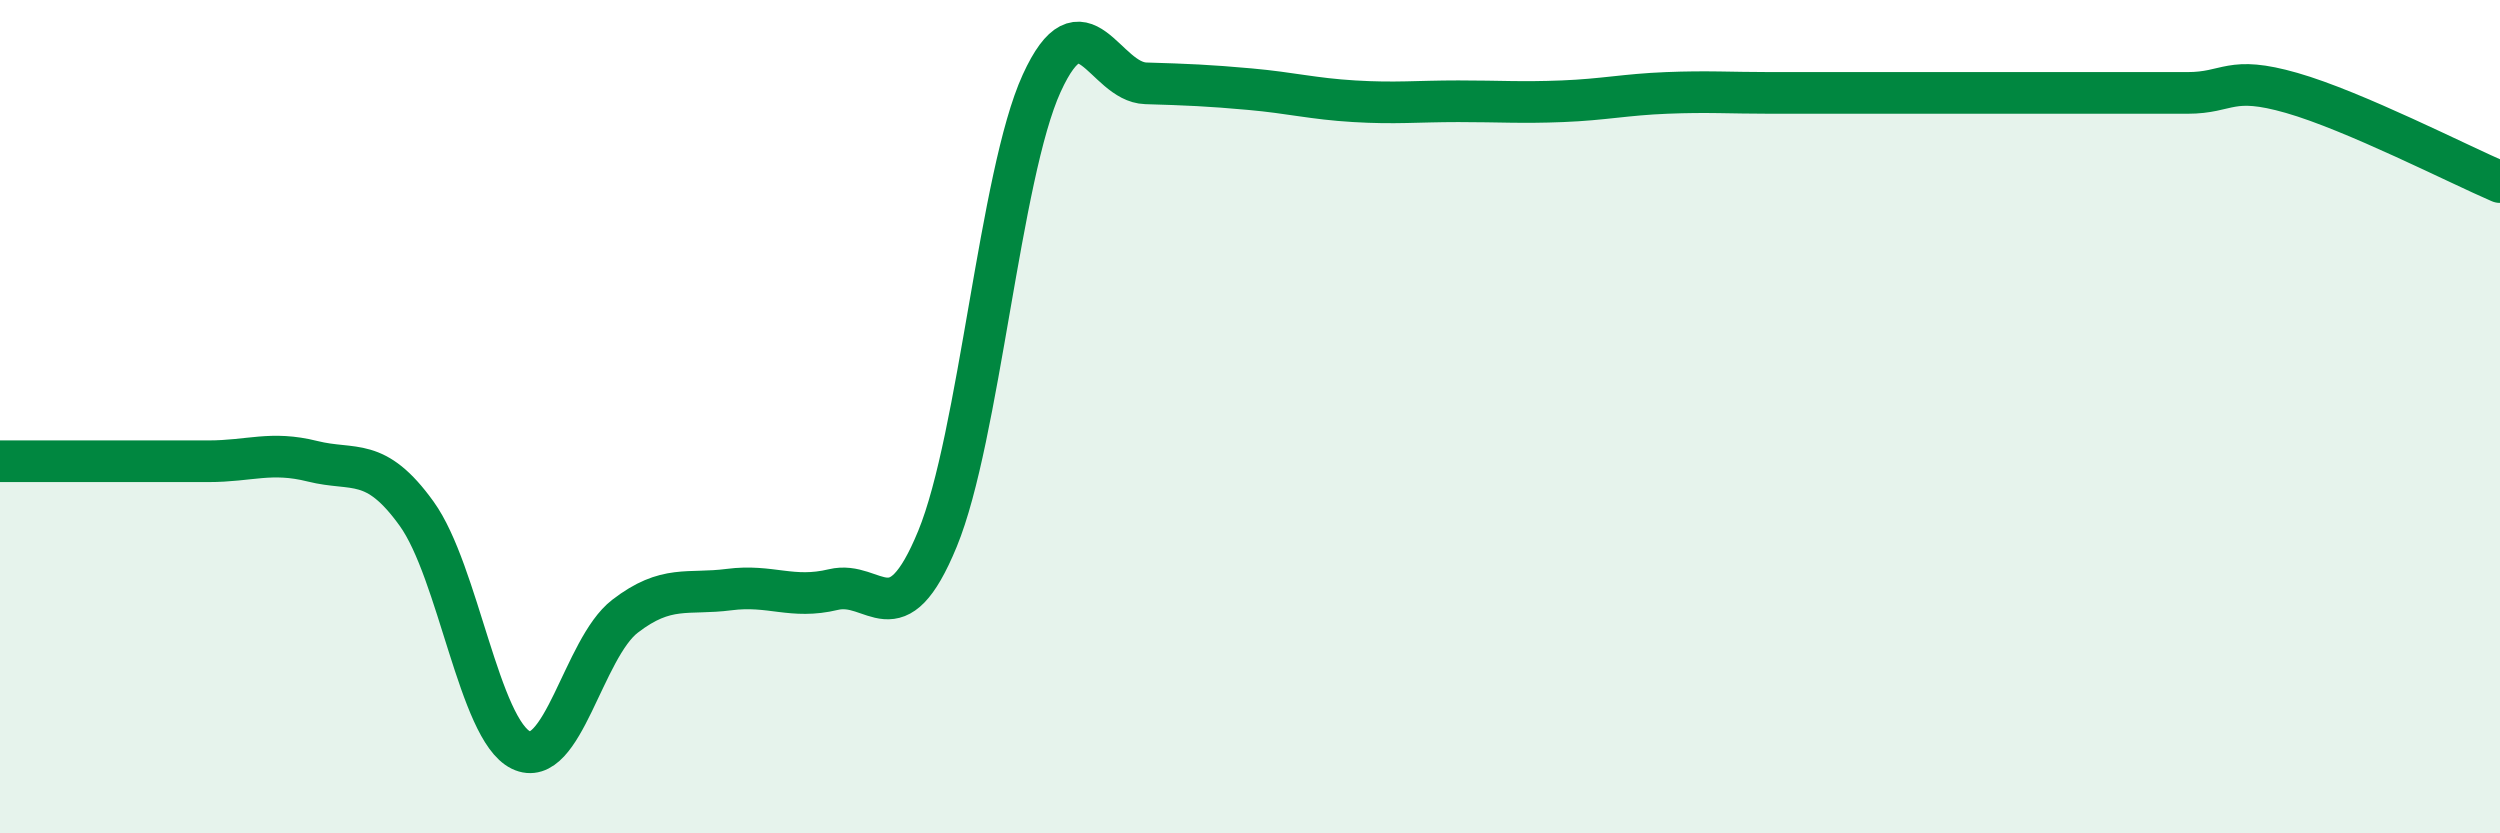 
    <svg width="60" height="20" viewBox="0 0 60 20" xmlns="http://www.w3.org/2000/svg">
      <path
        d="M 0,11.07 C 0.5,11.07 1.5,11.07 2.5,11.07 C 3.5,11.07 4,11.07 5,11.07 C 6,11.07 6.5,10.82 7.5,11.07 C 8.5,11.32 9,10.94 10,12.33 C 11,13.72 11.5,17.51 12.5,18 C 13.5,18.49 14,15.56 15,14.79 C 16,14.02 16.5,14.28 17.5,14.15 C 18.5,14.02 19,14.39 20,14.15 C 21,13.91 21.5,15.36 22.5,12.93 C 23.5,10.5 24,4.19 25,2 C 26,-0.19 26.5,1.97 27.5,2 C 28.5,2.03 29,2.05 30,2.14 C 31,2.23 31.5,2.37 32.5,2.43 C 33.5,2.49 34,2.43 35,2.43 C 36,2.43 36.5,2.47 37.5,2.43 C 38.5,2.39 39,2.27 40,2.23 C 41,2.19 41.5,2.23 42.5,2.23 C 43.5,2.23 44,2.23 45,2.23 C 46,2.23 46.5,2.23 47.5,2.23 C 48.5,2.23 49,2.23 50,2.23 C 51,2.23 51.5,2.23 52.5,2.23 C 53.5,2.23 53.5,1.8 55,2.23 C 56.5,2.66 59,3.94 60,4.37L60 20L0 20Z"
        fill="#008740"
        opacity="0.1"
        stroke-linecap="round"
        stroke-linejoin="round"
      />
      <path
        d="M 0,11.07 C 0.5,11.07 1.5,11.07 2.5,11.07 C 3.5,11.07 4,11.07 5,11.07 C 6,11.07 6.5,10.82 7.5,11.07 C 8.5,11.32 9,10.94 10,12.33 C 11,13.72 11.5,17.51 12.5,18 C 13.5,18.49 14,15.56 15,14.79 C 16,14.02 16.5,14.28 17.5,14.15 C 18.5,14.02 19,14.39 20,14.15 C 21,13.91 21.5,15.36 22.5,12.93 C 23.5,10.5 24,4.19 25,2 C 26,-0.19 26.5,1.97 27.5,2 C 28.5,2.03 29,2.05 30,2.14 C 31,2.23 31.5,2.37 32.5,2.43 C 33.5,2.49 34,2.43 35,2.43 C 36,2.43 36.5,2.47 37.5,2.43 C 38.5,2.39 39,2.27 40,2.23 C 41,2.19 41.5,2.23 42.5,2.23 C 43.5,2.23 44,2.23 45,2.23 C 46,2.23 46.5,2.23 47.5,2.23 C 48.5,2.23 49,2.23 50,2.23 C 51,2.23 51.5,2.23 52.5,2.23 C 53.5,2.23 53.5,1.8 55,2.23 C 56.5,2.66 59,3.94 60,4.37"
        stroke="#008740"
        stroke-width="1"
        fill="none"
        stroke-linecap="round"
        stroke-linejoin="round"
      />
    </svg>
  